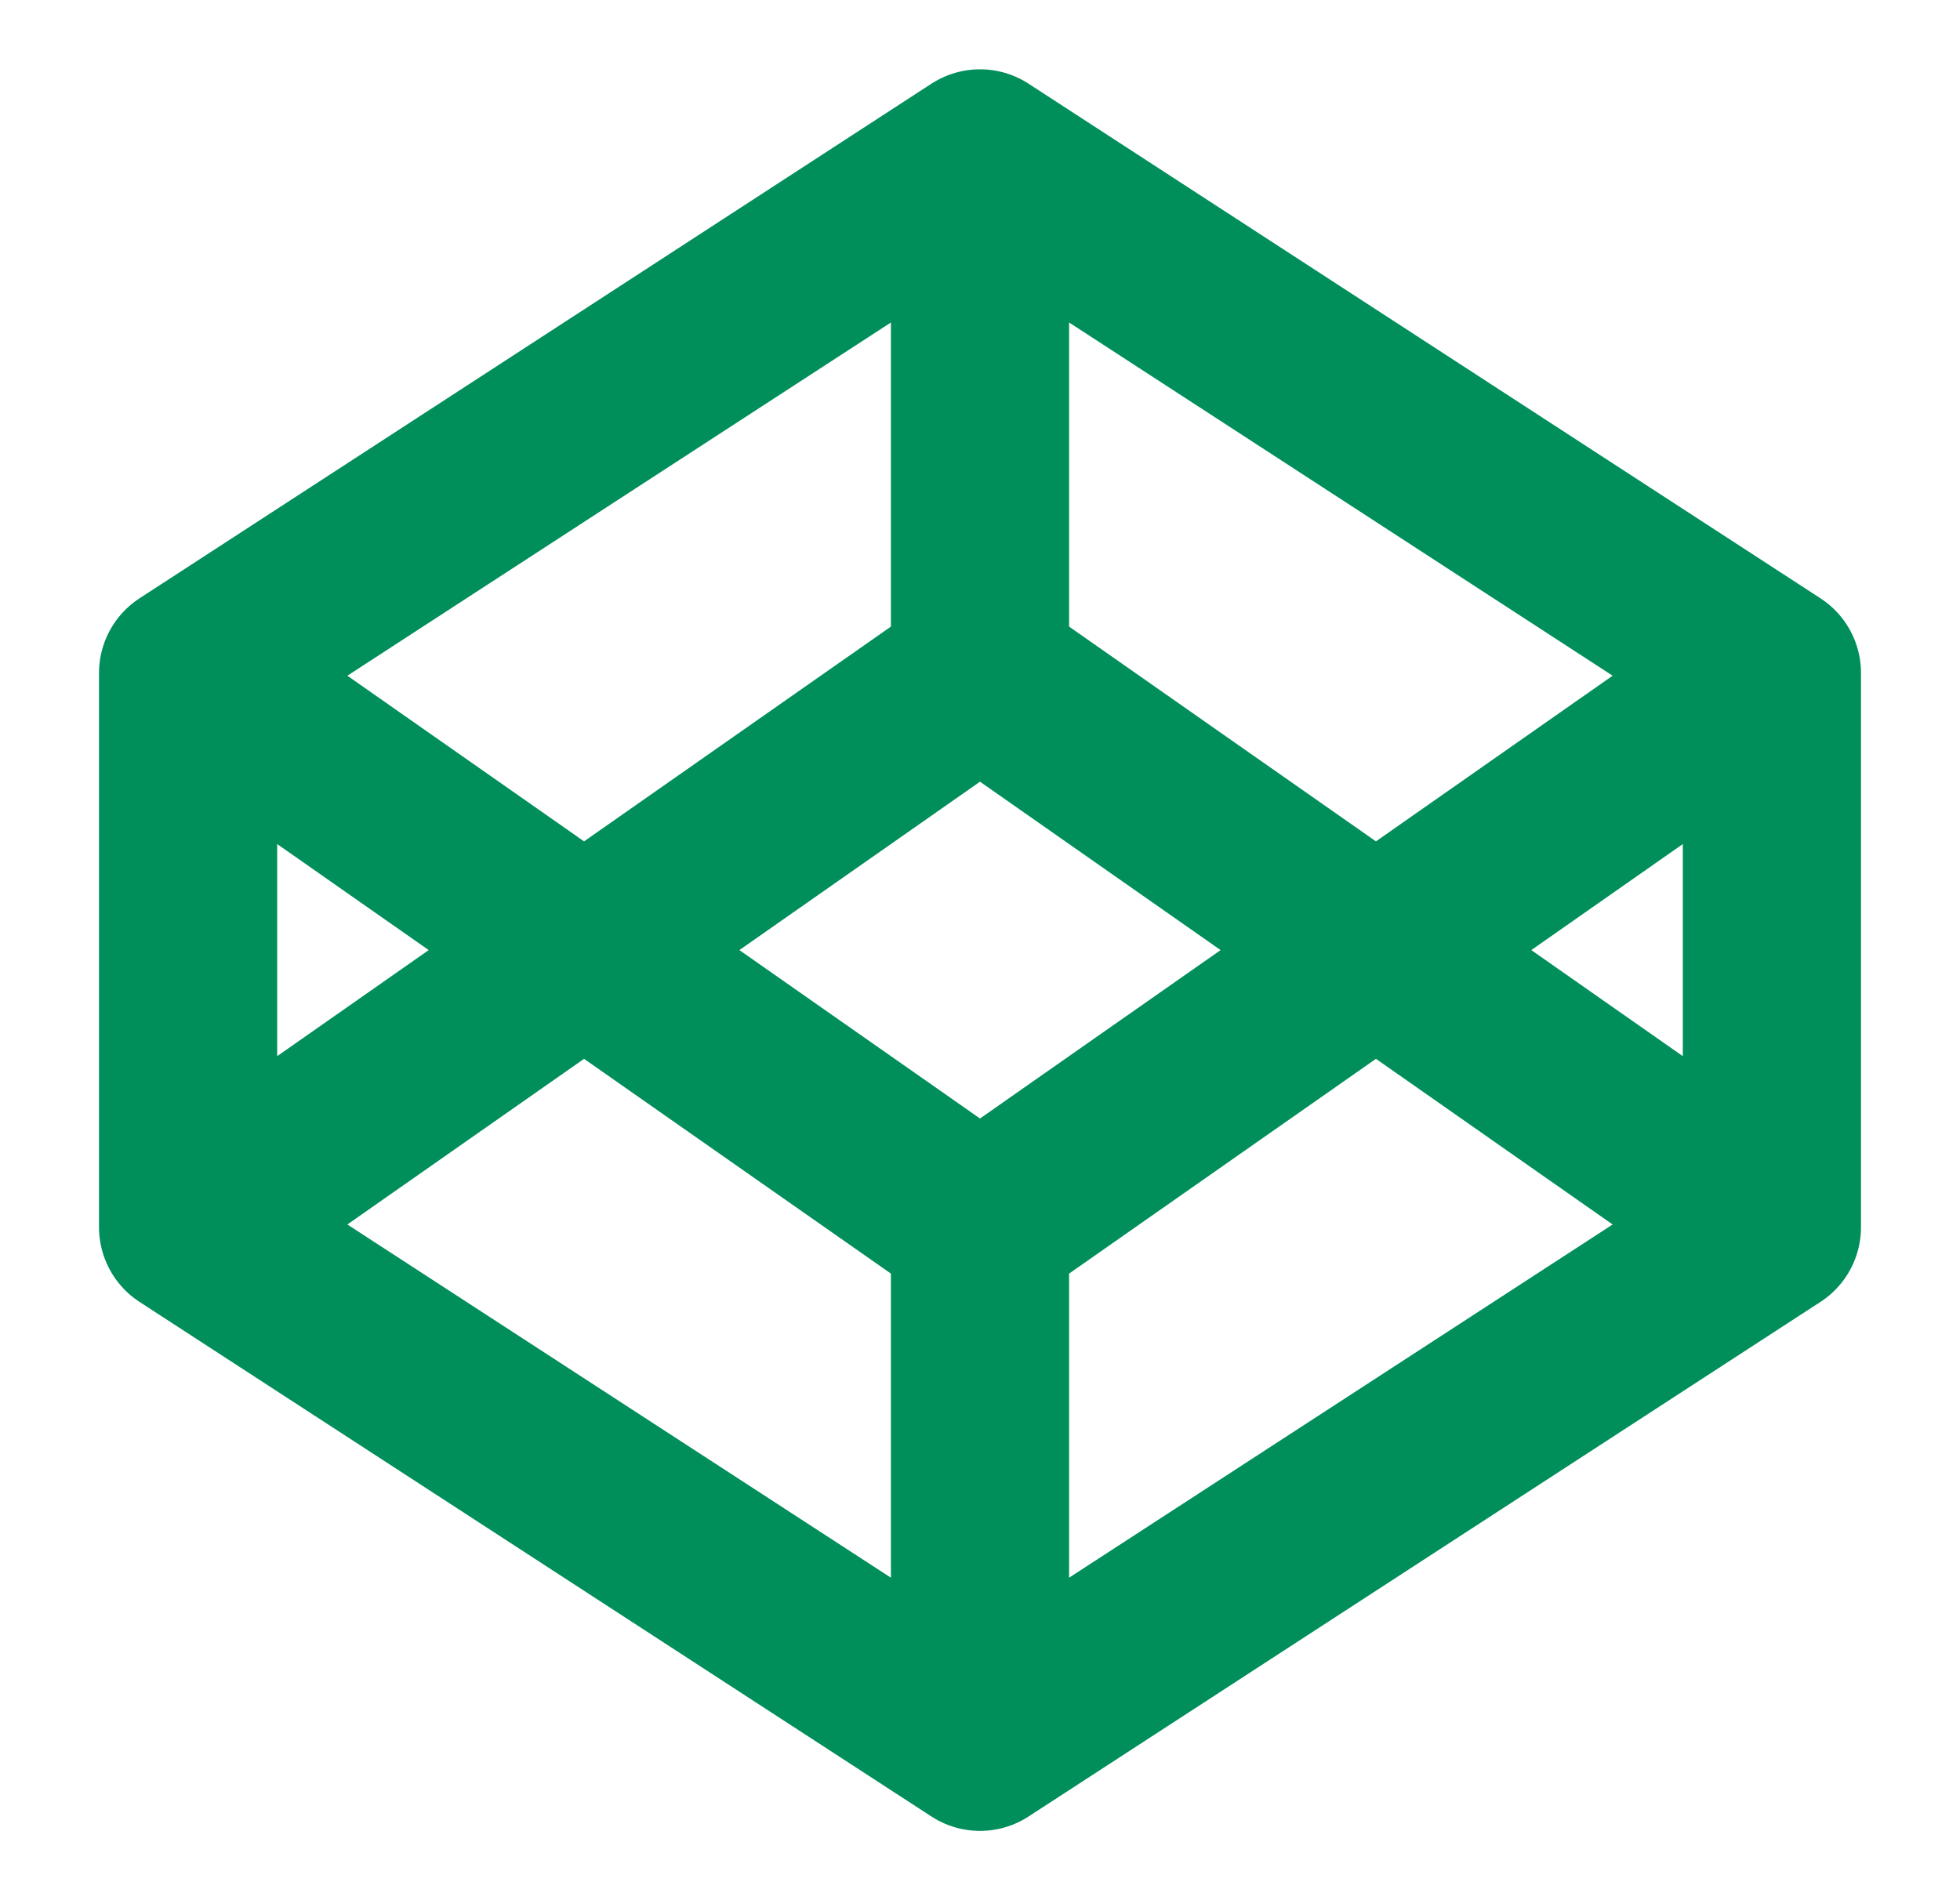 <svg width="33" height="32" viewBox="0 0 33 32" fill="none" xmlns="http://www.w3.org/2000/svg">
<g id="codepen">
<path id="Vector" d="M16.5 2.667L29.833 11.333M16.5 2.667L3.167 11.333M16.5 2.667V11.333M29.833 11.333V20.667M29.833 11.333L16.5 20.667M29.833 20.667L16.5 29.333M29.833 20.667L16.5 11.333M16.5 29.333L3.167 20.667M16.5 29.333V20.667M3.167 20.667V11.333M3.167 20.667L16.5 11.333M3.167 11.333L16.5 20.667" stroke="#008F5B" stroke-width="3" stroke-linecap="round" stroke-linejoin="round"/>
</g>
</svg>
